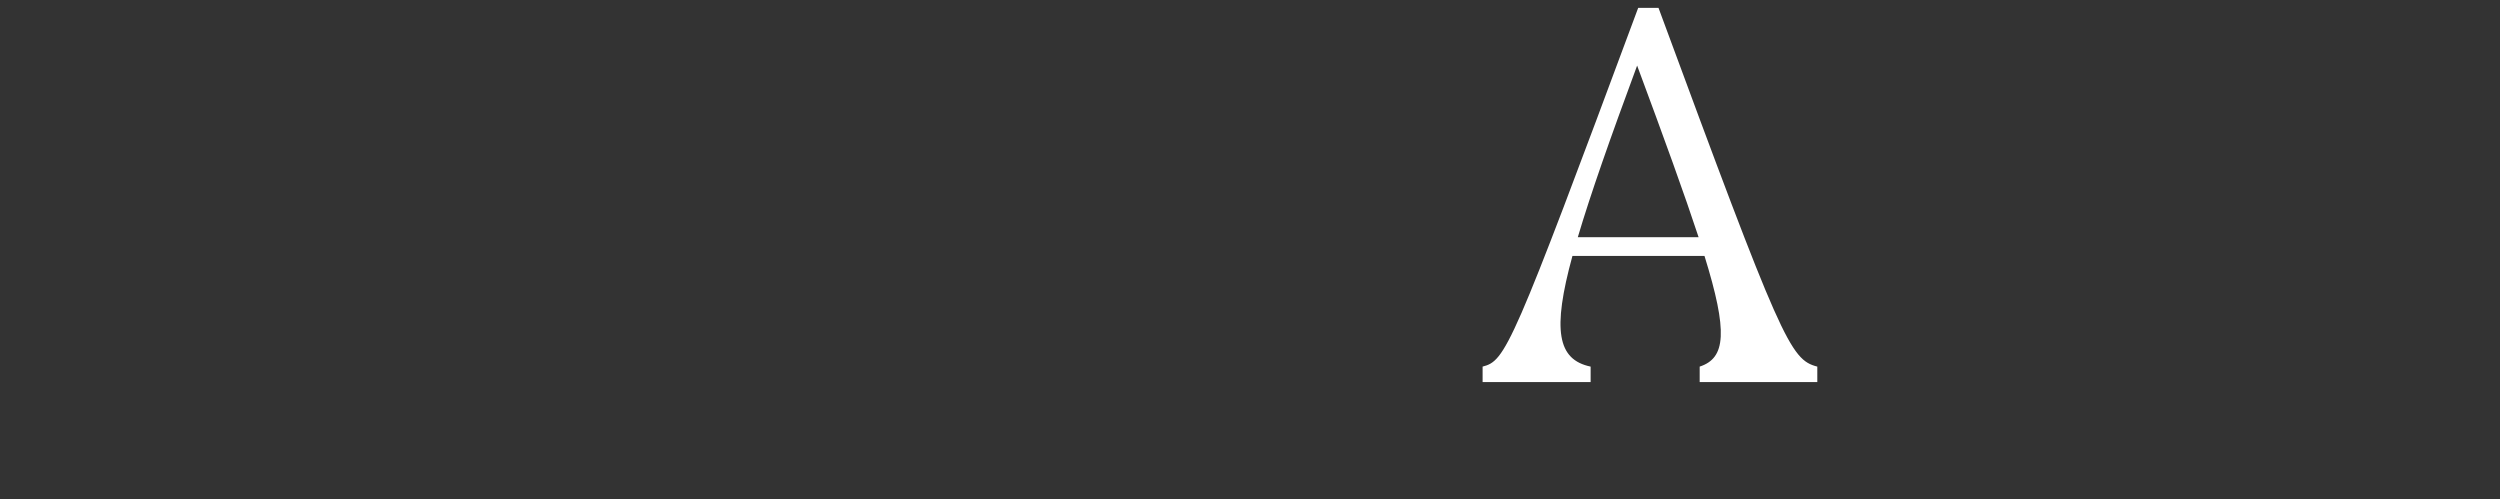 <?xml version="1.0" encoding="UTF-8"?><svg xmlns="http://www.w3.org/2000/svg" viewBox="0 0 536 107"><rect x="0" y="0" width="536" height="107" fill="#333333" stroke="none"/><defs><style>.d{fill:none;}.e{fill:#fff;}</style></defs><g id="a"/><g id="b"><g id="c"><path class="e" d="M355.58,1.68c26.36,71.41,28.2,75.43,34.05,76.92v3.32h-25.22v-3.32c5.62-1.83,6.08-7.45,1.03-23.73h-28.31c-4.36,15.93-3.21,22.24,3.9,23.73v3.32h-23.16v-3.32c4.93-1.26,6.19-3.78,33.36-76.92h4.36Zm8.6,49.18c-2.98-9.06-7.34-21.09-13.18-36.8-5.73,15.48-9.97,27.51-12.72,36.8h25.91Z"/><rect class="d" width="536" height="107"/></g></g></svg>